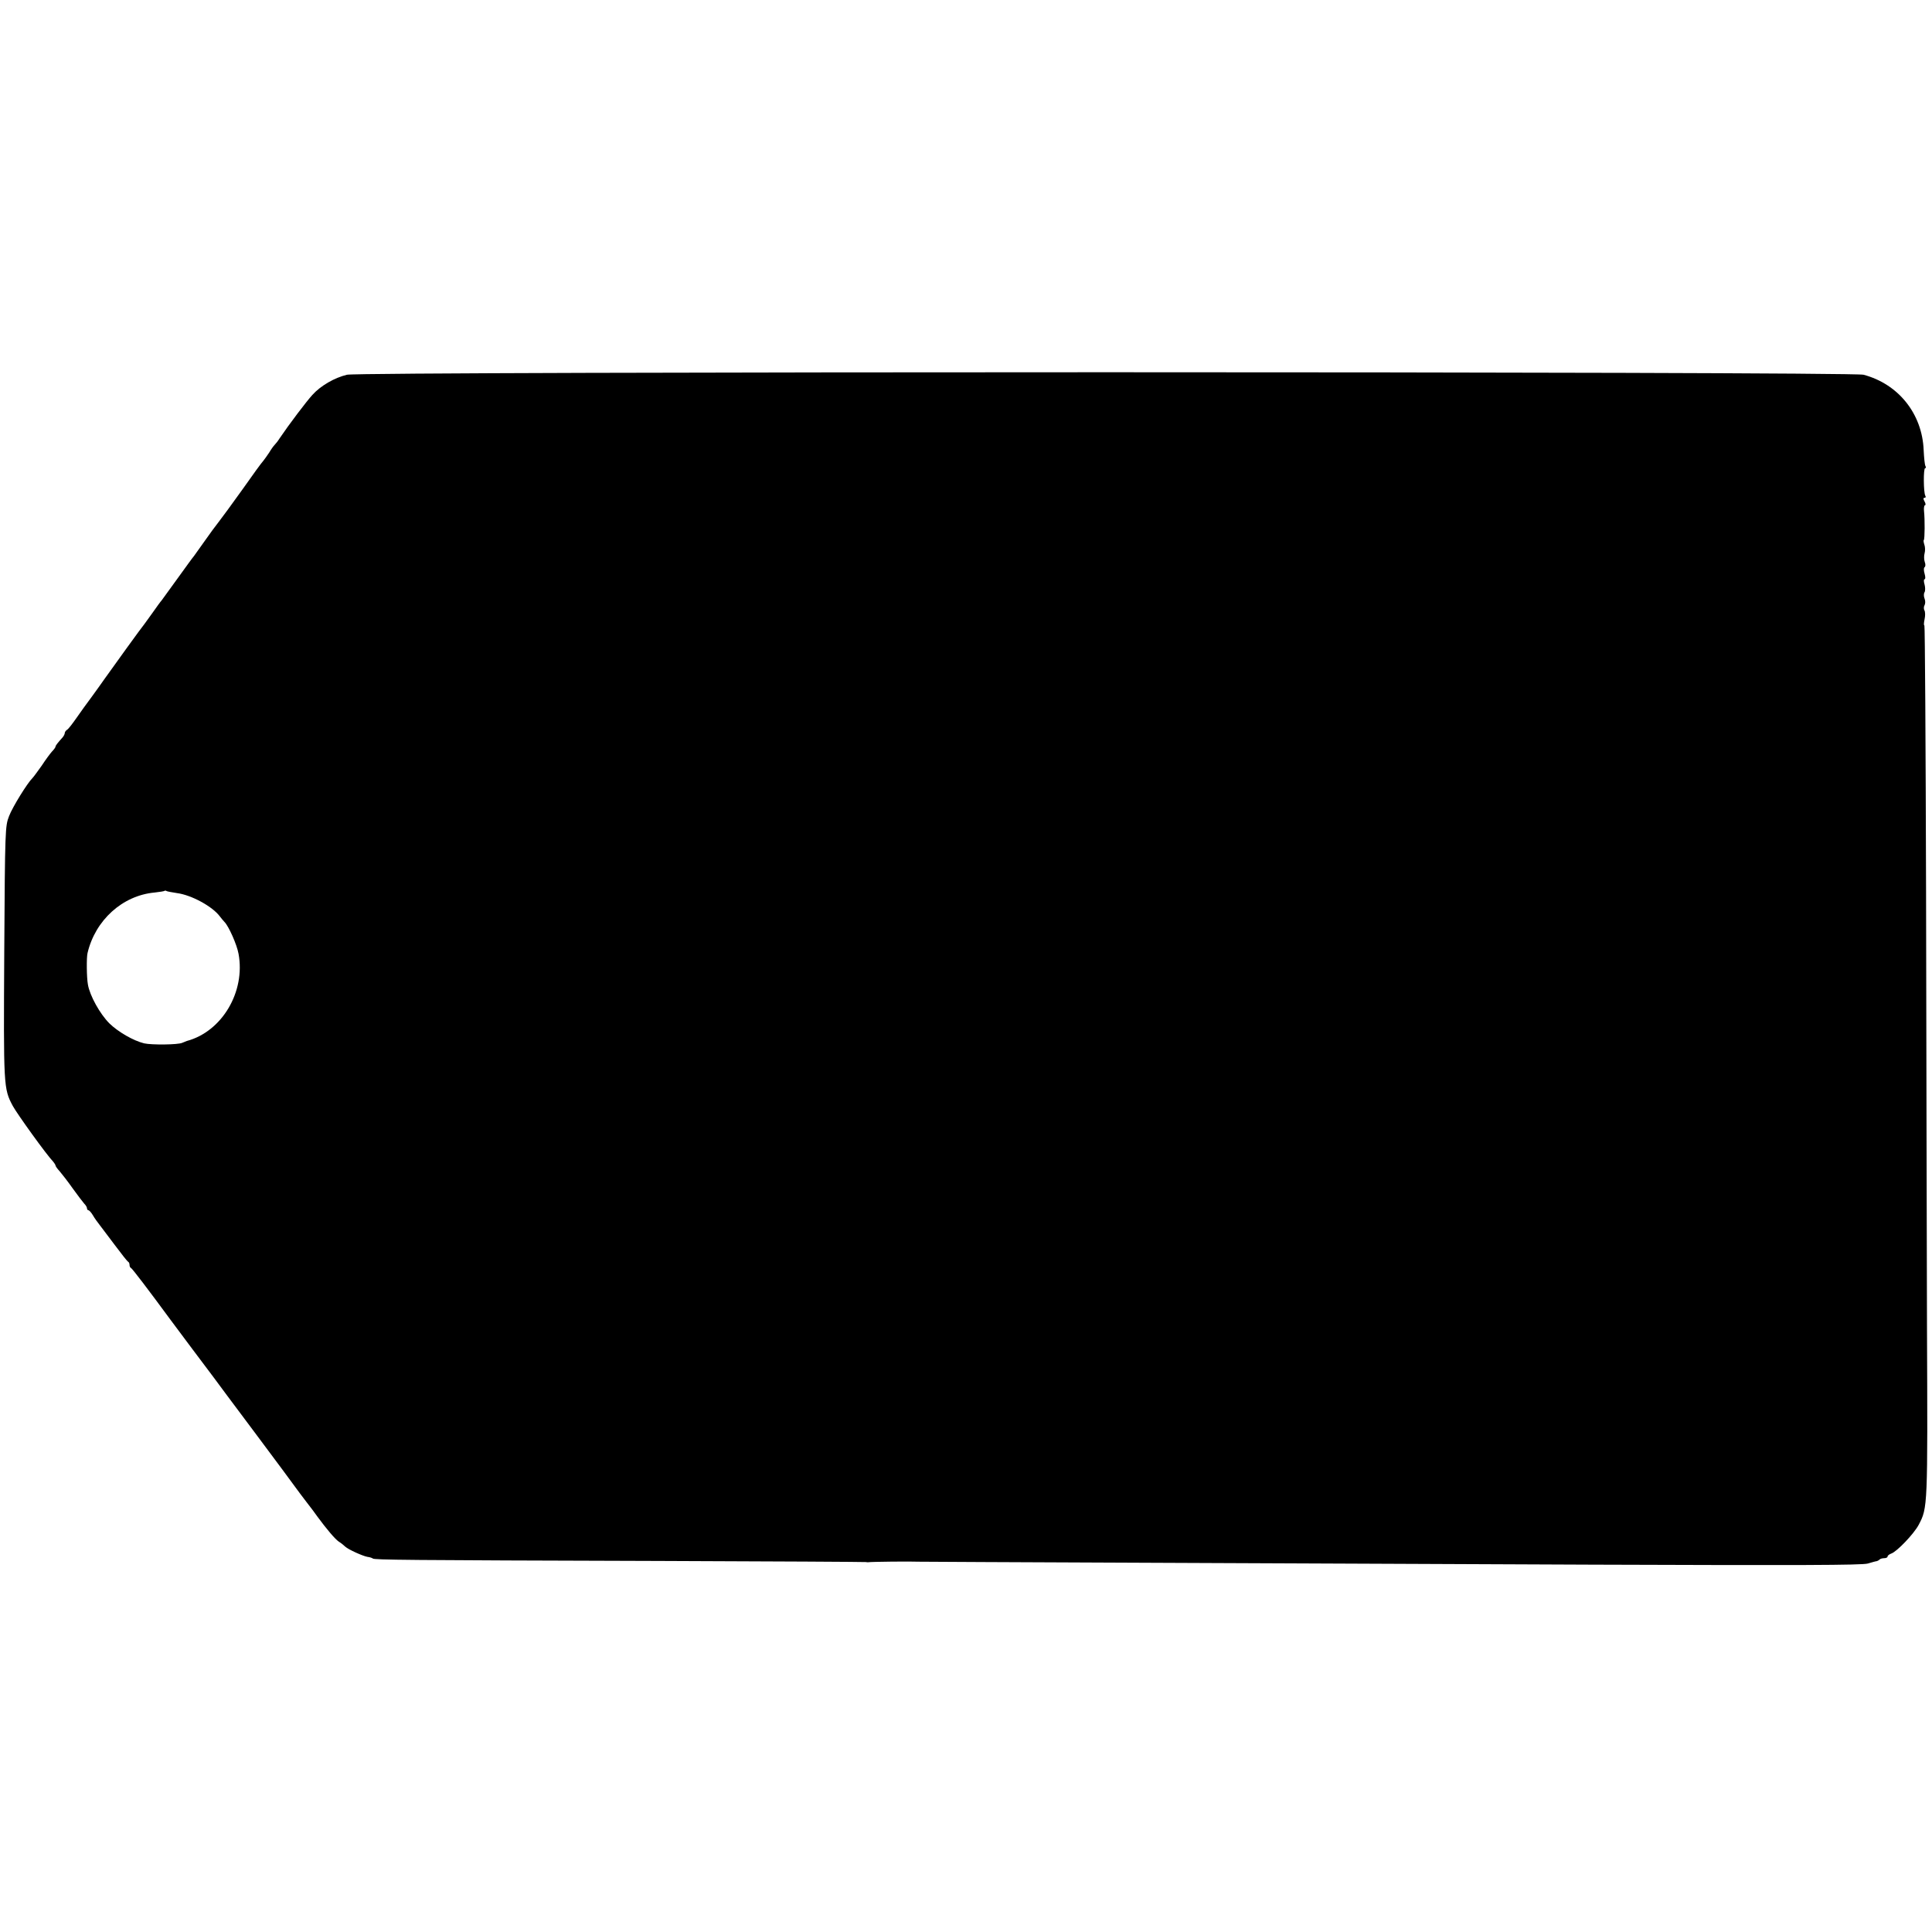 <?xml version="1.0" standalone="no"?>
<!DOCTYPE svg PUBLIC "-//W3C//DTD SVG 20010904//EN"
 "http://www.w3.org/TR/2001/REC-SVG-20010904/DTD/svg10.dtd">
<svg version="1.0" xmlns="http://www.w3.org/2000/svg"
 width="1044pt" height="1044pt" viewBox="0 0 1044 1044"
 preserveAspectRatio="xMidYMid meet">
<g transform="translate(0,1044) scale(0.1,-0.1)"
fill="#000000" stroke="none">
<path d="M1875 8415 c-67 -16 -142 -59 -187 -109 -32 -35 -126 -159 -178 -236
-8 -13 -20 -28 -26 -34 -6 -6 -19 -24 -29 -41 -11 -16 -25 -37 -32 -45 -8 -8
-59 -78 -113 -155 -55 -77 -113 -156 -128 -175 -15 -19 -50 -66 -77 -105 -27
-38 -53 -74 -57 -80 -5 -5 -44 -59 -88 -120 -44 -60 -83 -114 -87 -120 -5 -5
-26 -34 -47 -64 -21 -30 -43 -59 -47 -65 -10 -11 -172 -235 -215 -296 -13 -19
-44 -62 -68 -95 -25 -33 -62 -85 -83 -115 -21 -30 -43 -59 -50 -63 -7 -4 -13
-13 -13 -18 0 -6 -6 -17 -12 -24 -27 -30 -38 -44 -38 -50 0 -3 -8 -15 -19 -26
-10 -11 -35 -45 -56 -77 -22 -31 -44 -61 -50 -67 -26 -25 -107 -155 -126 -205
-21 -54 -22 -69 -26 -735 -4 -728 -4 -737 46 -831 24 -44 183 -265 219 -302 6
-7 12 -17 12 -20 0 -4 10 -18 23 -32 12 -14 44 -55 70 -92 26 -36 54 -73 62
-82 8 -8 15 -19 15 -25 0 -6 4 -11 8 -11 4 0 15 -12 24 -27 9 -16 26 -39 37
-53 11 -14 48 -63 83 -110 35 -47 66 -86 70 -88 5 -2 8 -10 8 -17 0 -7 3 -15
8 -17 6 -2 93 -116 215 -282 10 -13 62 -83 115 -154 53 -71 105 -140 115 -153
9 -13 110 -148 223 -299 113 -151 213 -286 222 -299 9 -13 35 -47 57 -76 22
-28 49 -64 60 -80 50 -68 95 -121 115 -135 13 -8 29 -21 36 -28 16 -15 93 -50
120 -55 10 -1 24 -5 29 -9 12 -7 153 -9 1550 -13 611 -2 1112 -5 1115 -6 3 -1
8 -1 11 -1 17 3 232 5 274 3 15 -1 2037 -9 3643 -16 1116 -4 1452 -3 1485 6
23 7 45 13 49 13 3 1 10 4 14 8 4 5 16 8 26 8 10 0 18 4 18 9 0 5 9 12 20 16
30 10 122 106 148 155 49 93 49 94 45 1070 -1 503 -4 1562 -5 2352 -2 791 -6
1438 -9 1438 -4 0 -3 15 1 34 4 18 4 40 -1 48 -4 7 -4 20 1 28 4 7 5 23 0 35
-5 12 -5 28 0 35 4 7 4 26 0 41 -5 16 -5 29 0 29 5 0 5 13 0 30 -5 17 -5 32 0
35 5 3 6 16 1 28 -4 12 -5 33 -1 47 4 14 3 35 -1 46 -4 12 -6 24 -3 26 5 5 6
110 1 156 -2 17 1 32 5 32 5 0 4 9 -2 20 -8 14 -8 20 0 20 6 0 8 5 4 11 -10
17 -11 149 -1 149 5 0 5 5 2 11 -4 5 -8 45 -10 87 -8 197 -137 357 -325 407
-67 18 -8120 18 -8195 0z m-919 -2801 c78 -10 192 -72 232 -126 7 -9 18 -23
25 -30 23 -23 67 -122 76 -172 38 -205 -89 -420 -279 -471 -3 -1 -14 -6 -25
-10 -23 -11 -167 -12 -206 -3 -58 14 -141 62 -188 108 -51 51 -106 150 -116
210 -7 38 -8 146 -2 170 42 178 189 311 362 327 28 3 52 7 54 9 2 2 7 2 11 -1
3 -2 29 -7 56 -11z"/>
</g>
</svg>
